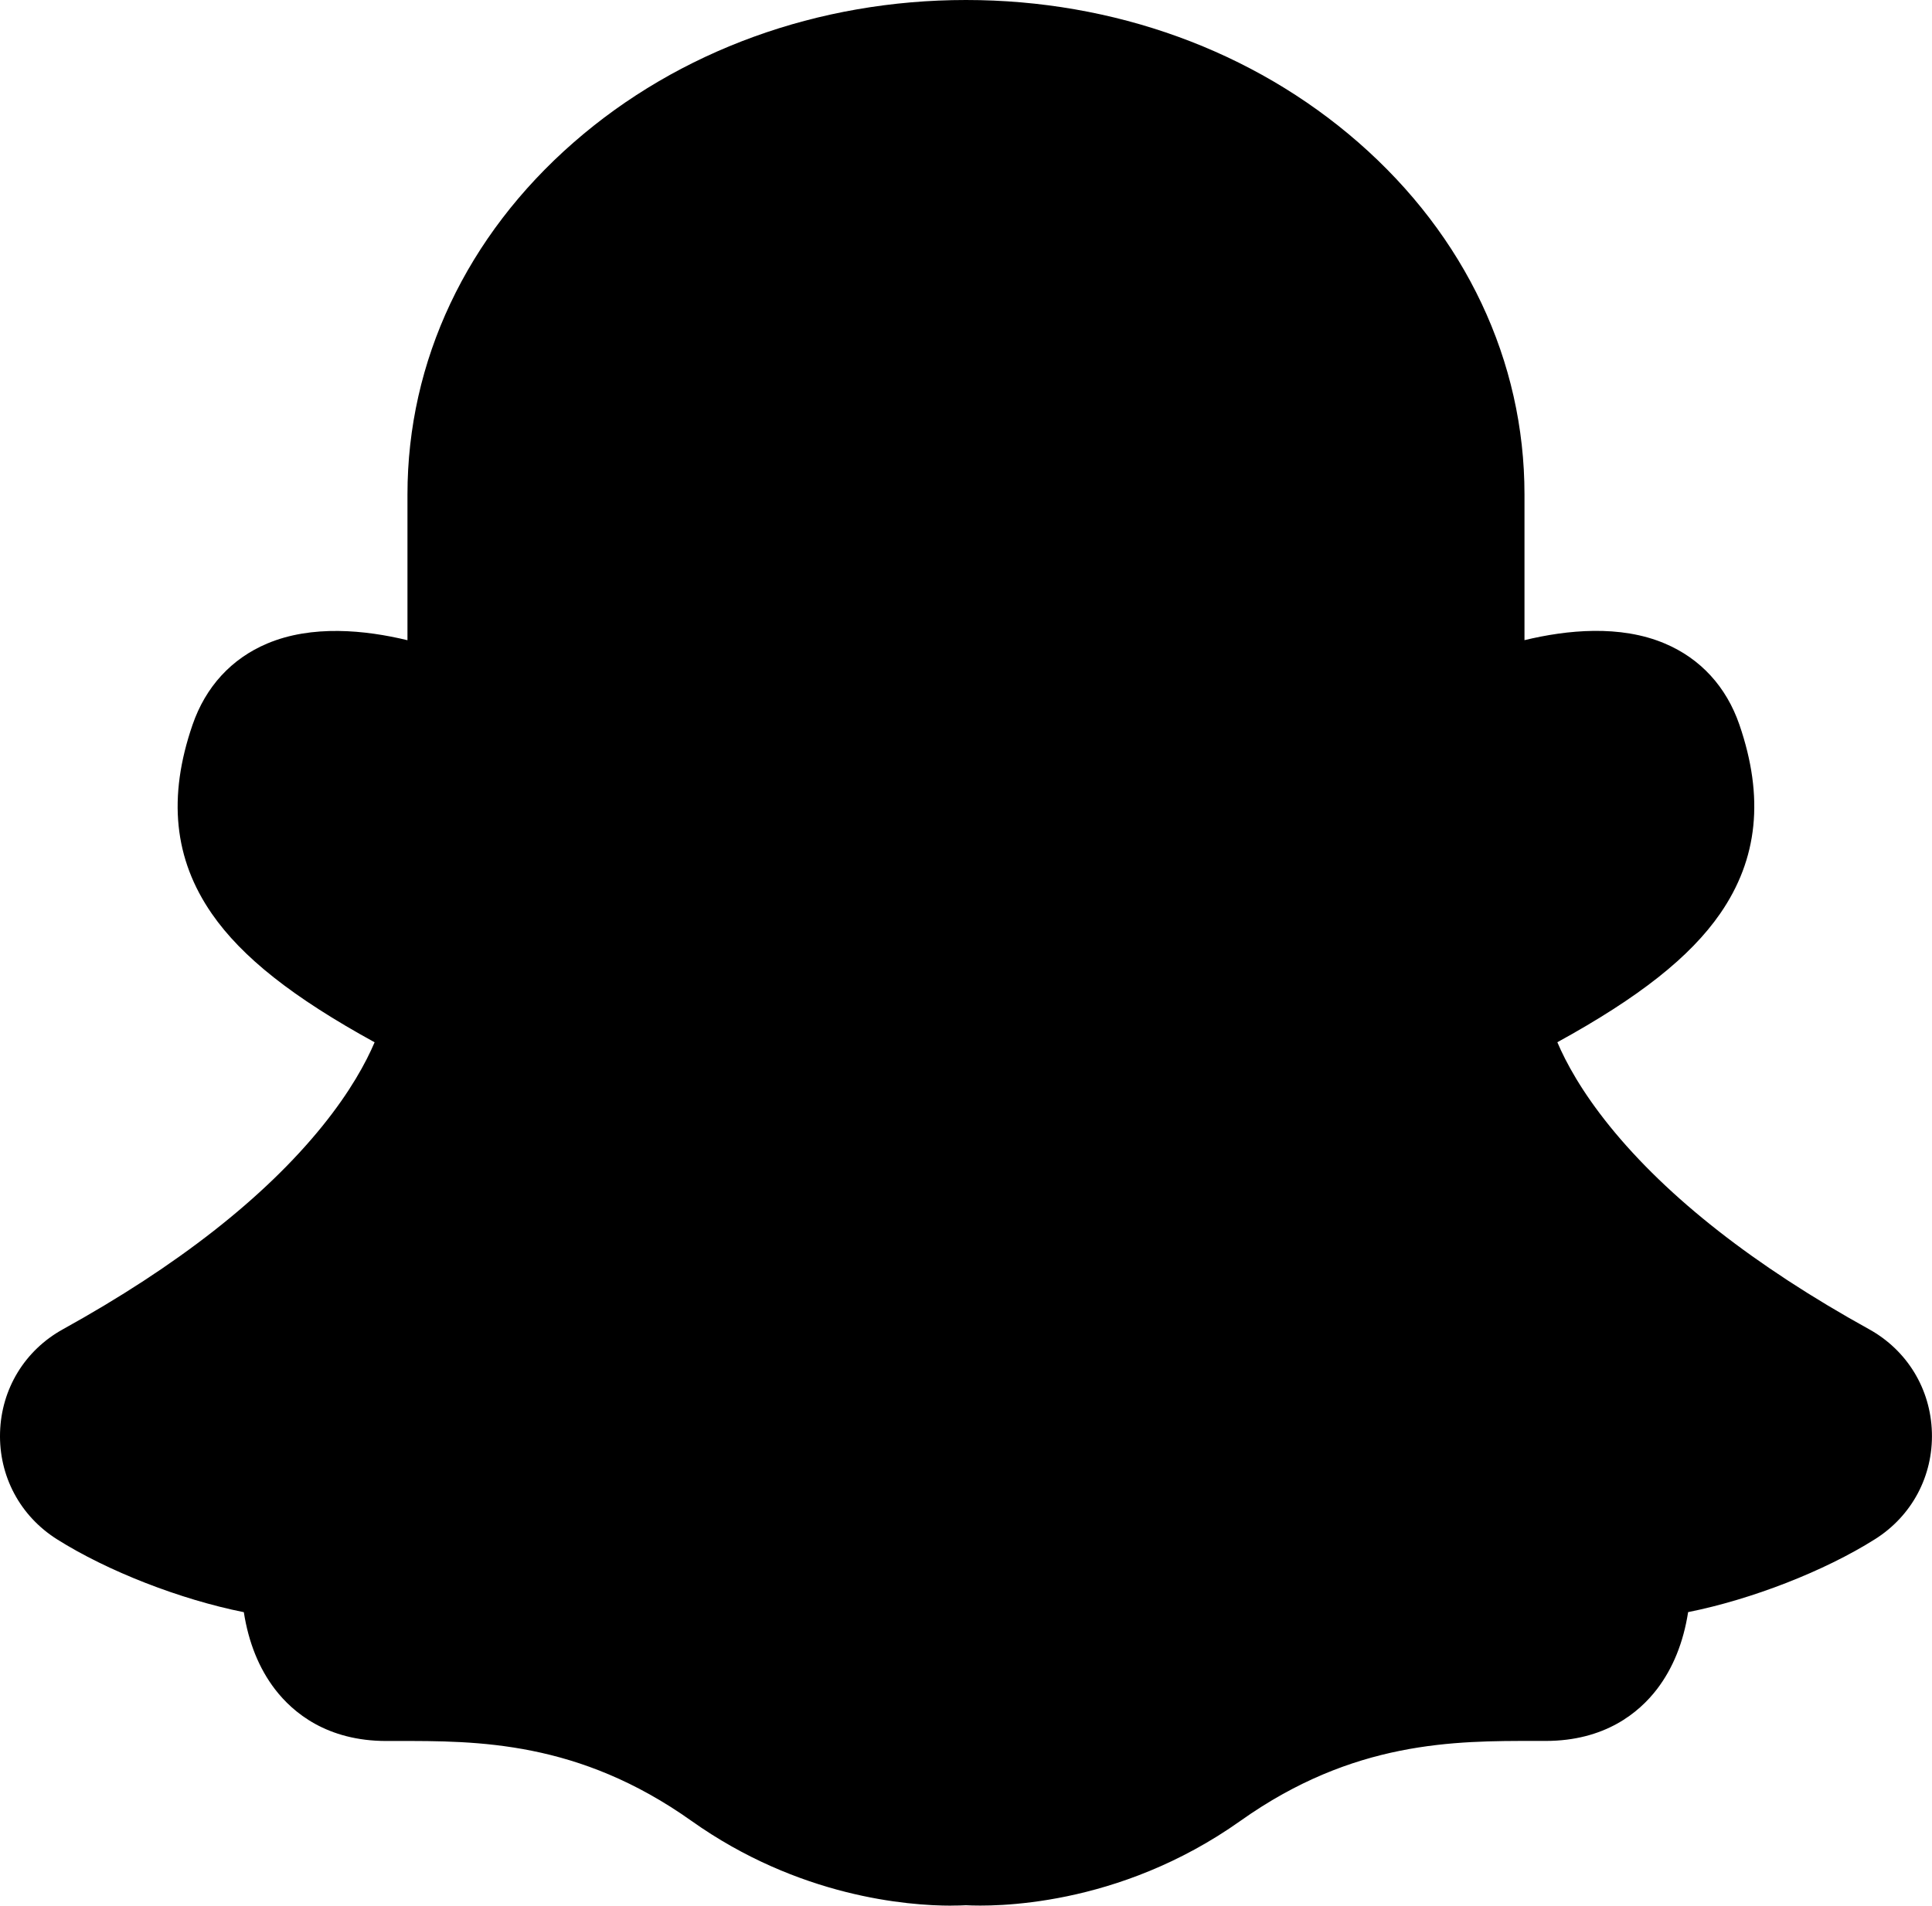 <?xml version="1.0" encoding="UTF-8"?><svg xmlns="http://www.w3.org/2000/svg" width="380.41" height="375.32" viewBox="0 0 380.41 375.32"><g id="a"/><g id="b"><g id="c"><g><path d="M363,270.87c-55.34-30.62-66.21-60.06-68.25-68.45-.33-1.35,.3-2.74,1.53-3.38,34.35-17.82,43.87-31.21,36.41-52.93-7.61-22.13-42.88-5.53-42.88-5.53v-43.2c0-48.05-44.59-87-99.6-87S90.61,49.33,90.61,97.38v43.2s-35.27-16.6-42.88,5.53c-7.47,21.72,2.05,35.12,36.41,52.93,1.23,.64,1.86,2.04,1.53,3.38-2.04,8.38-12.91,37.83-68.25,68.45-9.09,5.03-9.44,17.97-.65,23.52,8.91,5.62,22.57,10.99,34.46,13.19,3.65,.67,6.44,3.64,6.9,7.32,.89,7.12,4.48,17.62,17.96,17.62,16.95,0,40.16-.75,66.05,17.64,23.86,16.95,48.07,14.7,48.07,14.7,0,0,24.21,2.25,48.07-14.7,25.89-18.39,49.11-17.64,66.05-17.64,13.48,0,17.07-10.5,17.96-17.62,.46-3.68,3.25-6.65,6.9-7.32,11.89-2.2,25.55-7.56,34.46-13.19,8.79-5.55,8.44-18.49-.65-23.52Z"/><path d="M187.32,375.32c-8.57,0-30.04-1.68-51.19-16.71-22.22-15.78-42.12-15.75-58.11-15.72h-1.94c-11.67,0-18.37-5.55-21.94-10.2-3.14-4.1-5.2-9.2-6.13-15.17-12.54-2.51-26.84-8.08-36.79-14.36C3.95,298.57-.24,290.71,.01,282.12c.25-8.58,4.87-16.17,12.38-20.32,22.49-12.44,39.67-25.9,51.07-40,5.51-6.82,8.59-12.5,10.3-16.52-16.14-8.86-26.14-16.79-32.05-25.32-7.46-10.78-8.71-22.95-3.8-37.21,2.58-7.49,7.66-13.03,14.69-16,8.8-3.72,19.27-2.68,27.63-.66v-28.71c0-26.28,11.62-50.9,32.72-69.33C133.65,9.96,161.09,0,190.2,0s56.55,9.96,77.25,28.04c21.1,18.43,32.72,43.06,32.72,69.33v28.71c8.36-2.02,18.83-3.07,27.63,.66,7.03,2.97,12.11,8.51,14.69,16,4.9,14.26,3.66,26.43-3.8,37.21-5.91,8.53-15.91,16.46-32.05,25.32,1.71,4.02,4.79,9.7,10.3,16.52,11.4,14.1,28.58,27.56,51.07,40,7.5,4.15,12.13,11.75,12.38,20.32,.25,8.59-3.94,16.46-11.21,21.04-9.95,6.28-24.25,11.85-36.79,14.36-.93,5.97-2.99,11.06-6.13,15.17-3.57,4.65-10.27,10.2-21.94,10.2h-1.94c-15.97-.02-35.88-.06-58.11,15.72-24.23,17.21-48.89,16.91-54.08,16.64-.66,.04-1.63,.07-2.88,.07Zm-107.36-53.18c16.91,0,41.6,.68,68.18,19.56,20.16,14.32,40.9,12.84,41.1,12.83l1.02-.09,.87,.09c.92,.06,21.31,1.26,41.13-12.82,27.64-19.63,53.23-19.58,70.16-19.56h1.9c2.63,0,6.61,0,7.66-8.52,1.02-8.21,7.17-14.74,15.31-16.25,10.3-1.9,22.68-6.63,30.81-11.76,1.39-.88,1.56-2.19,1.54-2.9-.02-.7-.26-1.98-1.68-2.77h0c-57.41-31.76-70.39-63.08-73.31-75.07-1.46-6.01,1.35-12.2,6.83-15.04,35.73-18.53,35.62-28.01,31.37-40.35-.81-2.37-1.99-3.15-3.15-3.63-6.61-2.79-20.28,1.66-25.51,4.12l-8.41,3.96c-2.97,1.4-6.39-.77-6.39-4.05v-52.49c0-42.25-40.03-76.63-89.22-76.63S100.98,55.12,100.98,97.38v52.49c0,3.28-3.42,5.45-6.39,4.05l-8.41-3.96c-6.96-3.24-19.5-6.67-25.52-4.11-1.15,.49-2.32,1.26-3.13,3.63-4.24,12.35-4.35,21.82,31.37,40.35,5.49,2.85,8.3,9.03,6.83,15.04-2.92,11.99-15.9,43.31-73.31,75.07-1.42,.78-1.66,2.07-1.68,2.77-.02,.71,.15,2.02,1.54,2.9,8.13,5.13,20.51,9.85,30.81,11.76,8.14,1.5,14.29,8.03,15.31,16.24,1.06,8.52,5.03,8.52,7.66,8.52h1.9c.65,0,1.31,0,1.98,0Z"/></g></g></g></svg>